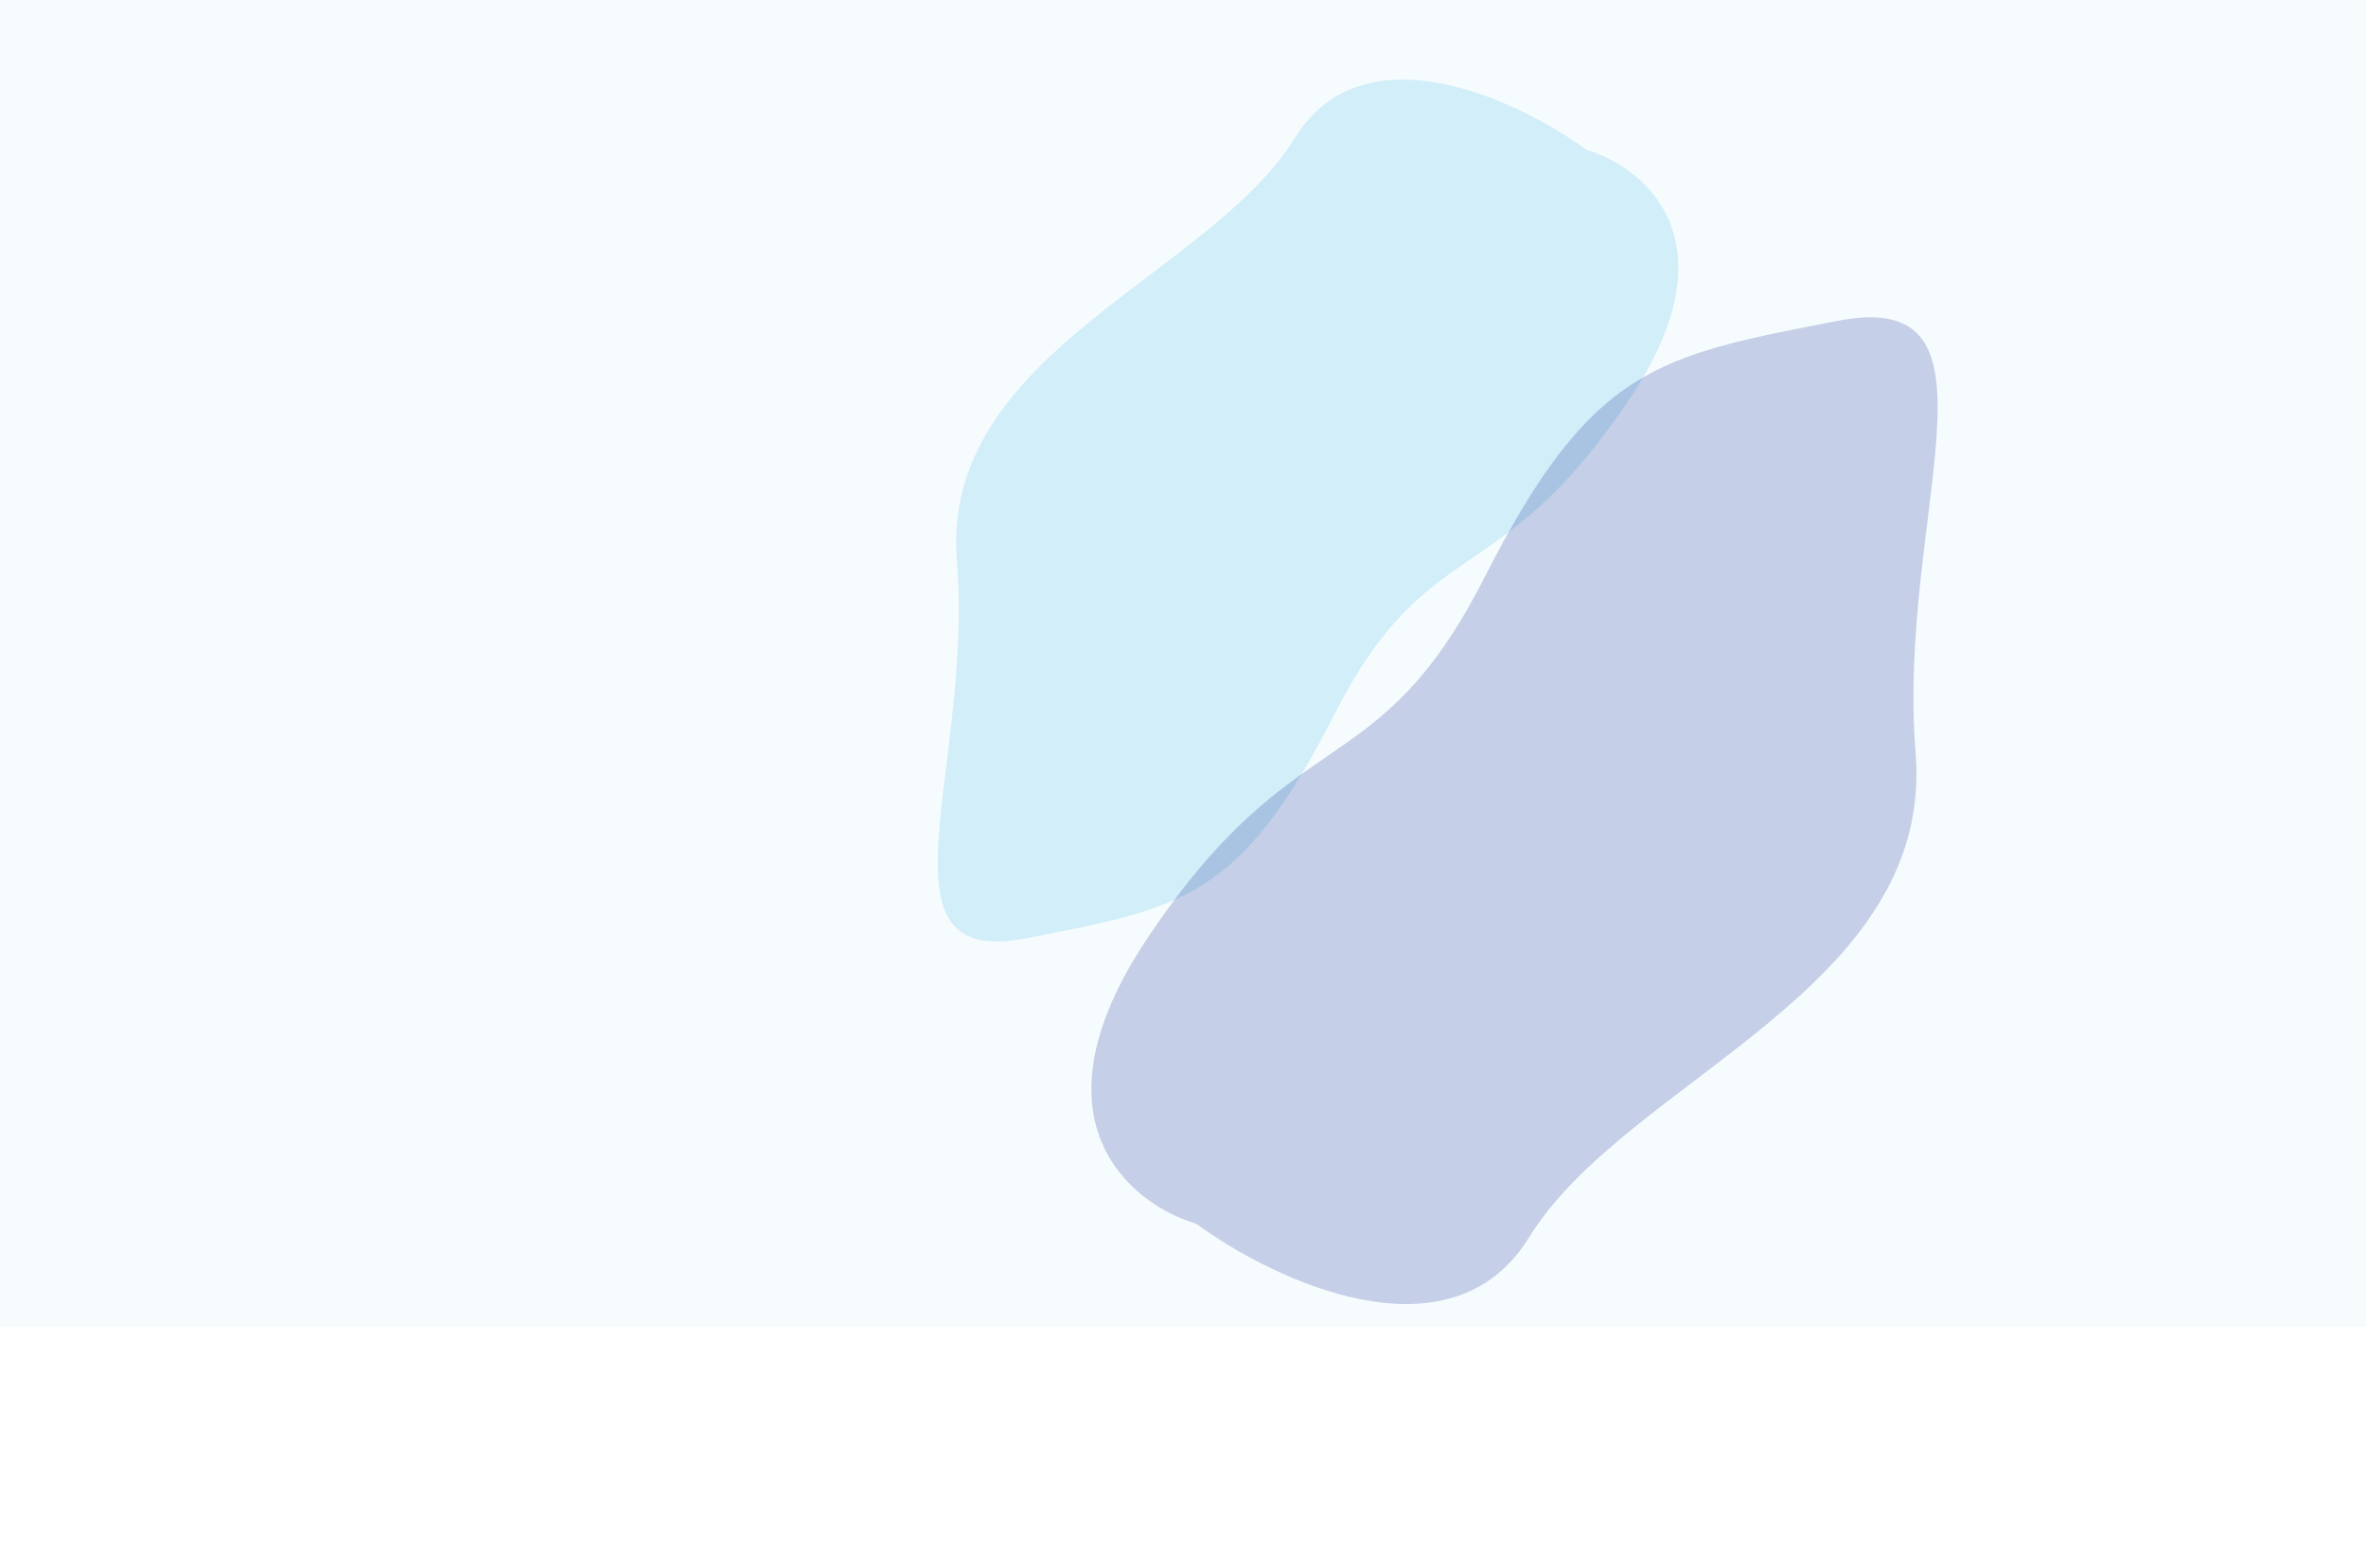 <svg width="1512" height="1002" viewBox="0 0 1512 1002" fill="none" xmlns="http://www.w3.org/2000/svg">
<g style="mix-blend-mode:multiply">
<g filter="url(#filter0_f_107_1331)">
<path d="M827.628 88.034C871.331 17.176 969.999 63.678 1013.87 95.786C1051.02 106.773 1108.64 153.843 1041.86 254.231C958.395 379.715 912.714 338.675 852.682 456.697C792.65 574.718 755.559 580.361 655.236 599.773C554.912 619.185 622.292 491.328 611.503 358.515C600.715 225.702 772.999 176.607 827.628 88.034Z" fill="#41B6E6" fill-opacity="0.2"/>
</g>
<g filter="url(#filter1_f_107_1331)">
<path d="M977.15 790.864C927.191 871.99 814.516 818.82 764.423 782.095C721.991 769.54 656.209 715.697 732.536 600.761C827.946 457.089 880.101 504.036 948.738 368.92C1017.37 233.804 1059.74 227.325 1174.35 205.051C1288.95 182.776 1211.92 329.154 1224.17 481.161C1236.41 633.168 1039.6 689.456 977.15 790.864Z" fill="#001489" fill-opacity="0.2"/>
</g>
</g>
<g style="mix-blend-mode:multiply">
<rect width="1512" height="848" fill="#41B6E6" fill-opacity="0.05"/>
</g>
<defs>
<filter id="filter0_f_107_1331" x="399.265" y="-149.139" width="873.275" height="950.874" filterUnits="userSpaceOnUse" color-interpolation-filters="sRGB">
<feFlood flood-opacity="0" result="BackgroundImageFix"/>
<feBlend mode="normal" in="SourceGraphic" in2="BackgroundImageFix" result="shape"/>
<feGaussianBlur stdDeviation="100" result="effect1_foregroundBlur_107_1331"/>
</filter>
<filter id="filter1_f_107_1331" x="497.451" y="2.795" width="940.802" height="1030.65" filterUnits="userSpaceOnUse" color-interpolation-filters="sRGB">
<feFlood flood-opacity="0" result="BackgroundImageFix"/>
<feBlend mode="normal" in="SourceGraphic" in2="BackgroundImageFix" result="shape"/>
<feGaussianBlur stdDeviation="100" result="effect1_foregroundBlur_107_1331"/>
</filter>
</defs>
</svg>
